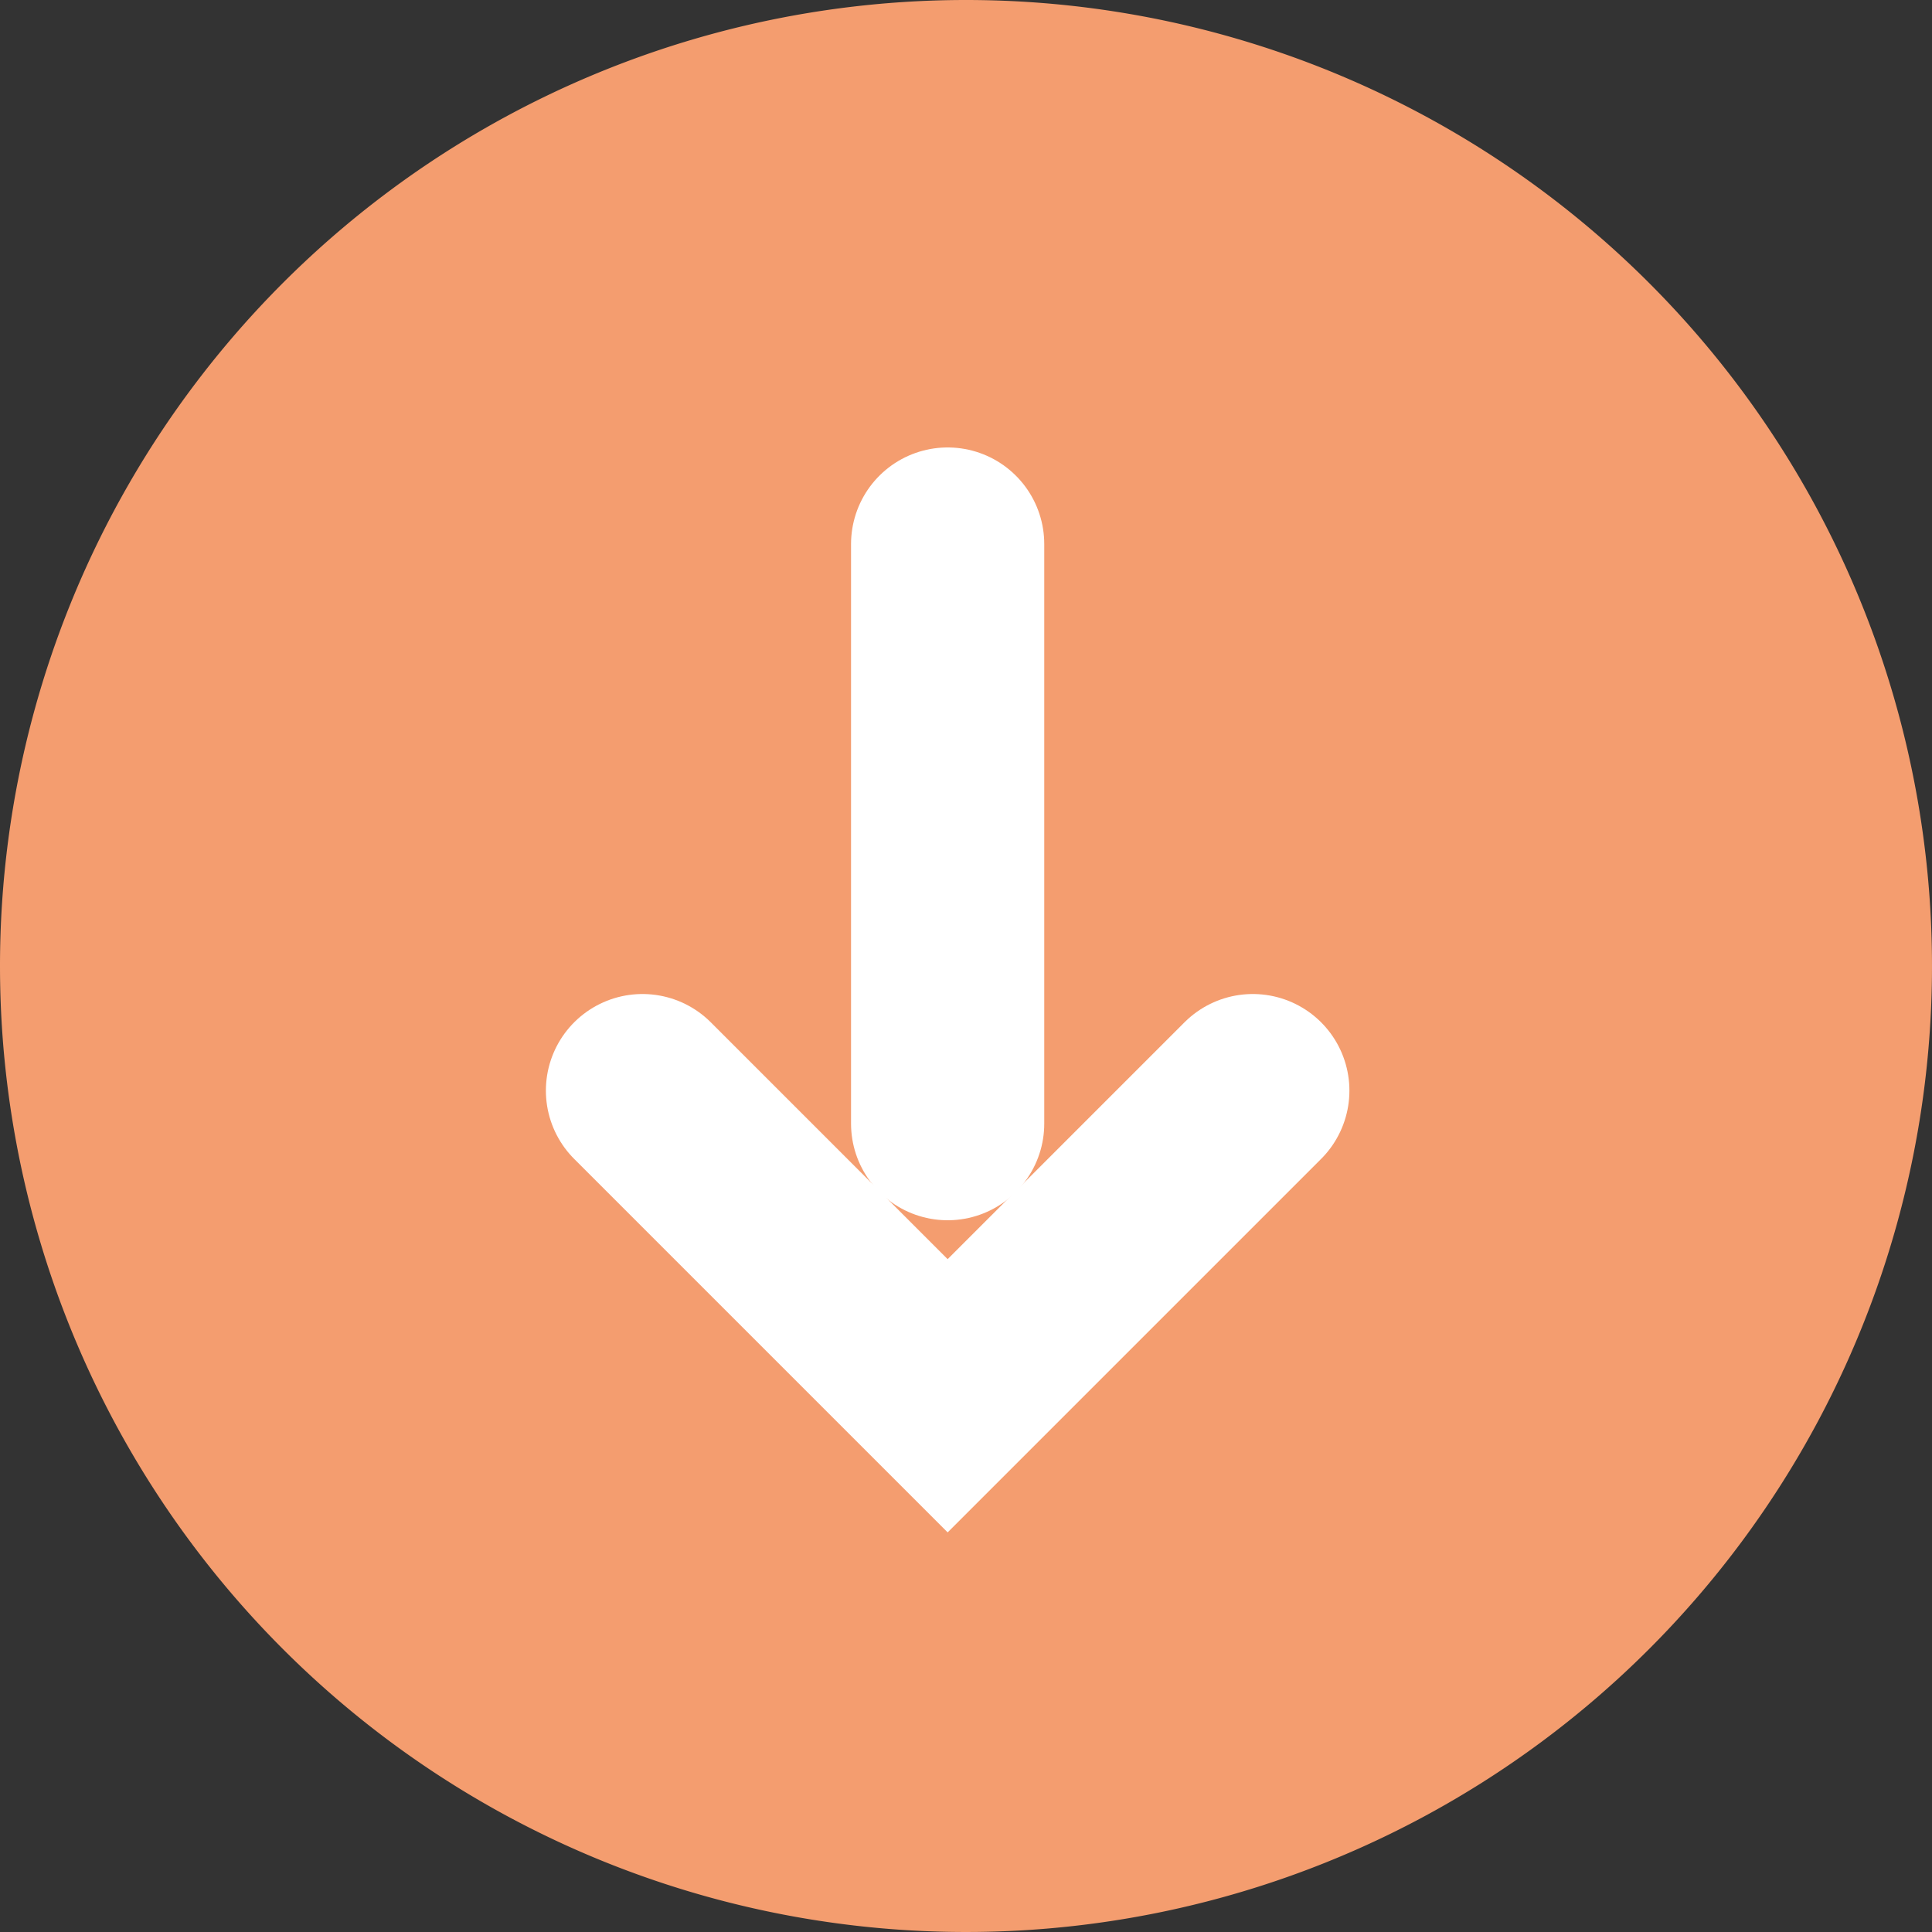 <svg xmlns="http://www.w3.org/2000/svg" width="20" height="20" viewBox="0 0 20 20">
  <rect x="0" y="0" width="20" height="20" fill="#333333" stroke="none"/>
  <g id="グループ_187650" data-name="グループ 187650" transform="translate(-1474 -566)">
    <path id="パス_17196" data-name="パス 17196" d="M10,0A10,10,0,1,1,0,10,10,10,0,0,1,10,0Z" transform="translate(1474 566)" fill="#f49d6f"/>
    <g id="グループ_187651" data-name="グループ 187651" transform="translate(1480.651 571.632)">
      <path id="パス_15166" data-name="パス 15166" d="M2683.164,6559.988l3.159,3.159,3.159-3.159" transform="translate(-2683.164 -6554.33)" fill="none" stroke="#fff" stroke-linecap="round" stroke-width="2"/>
      <line id="線_31" data-name="線 31" y2="6" transform="translate(3.159)" fill="none" stroke="#fff" stroke-linecap="round" stroke-width="2"/>
    </g>
  </g>
</svg>
